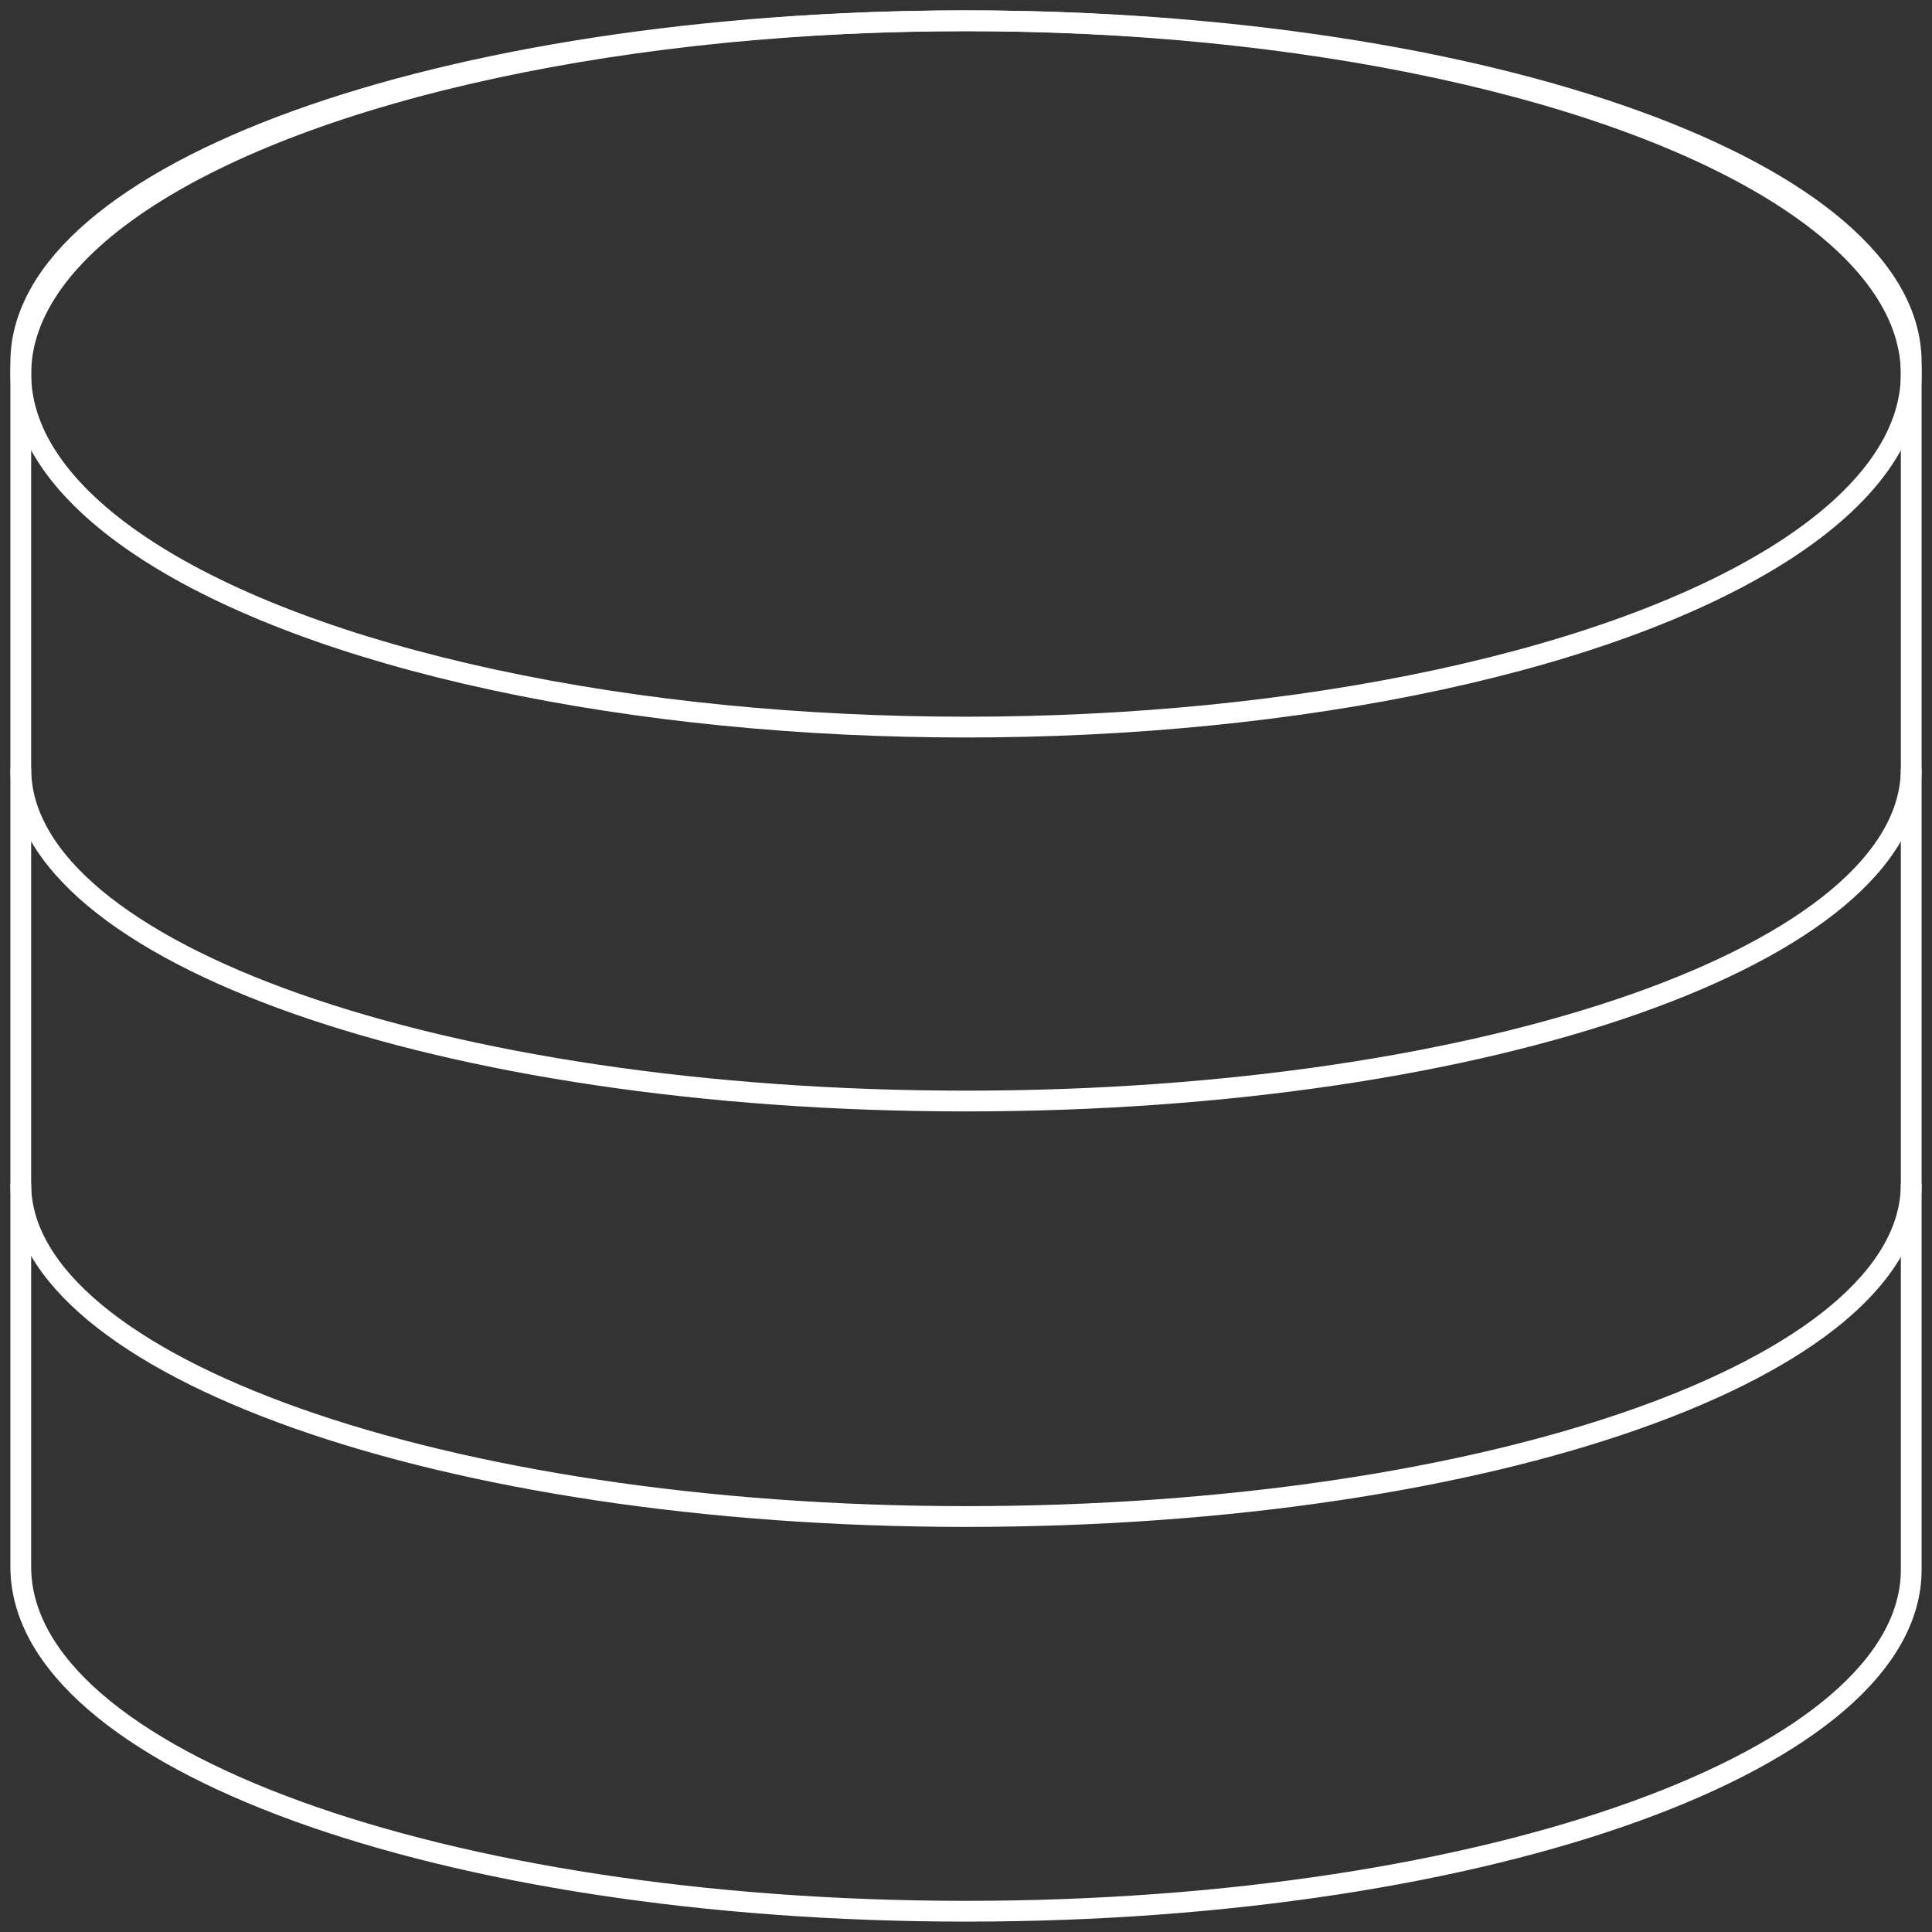 <?xml version="1.0" encoding="UTF-8"?><svg xmlns="http://www.w3.org/2000/svg" xmlns:xlink="http://www.w3.org/1999/xlink" width="93px" height="93px" viewBox="0 0 93 93" version="1.1" aria-hidden="true"><rect x="0" y="0" width="93" height="93" fill="#333333" stroke="none"/><defs><linearGradient class="cerosgradient" data-cerosgradient="true" id="CerosGradient_idbac32156d" gradientUnits="userSpaceOnUse" x1="50%" y1="100%" x2="50%" y2="0%"><stop offset="0%" stop-color="#d1d1d1"/><stop offset="100%" stop-color="#d1d1d1"/></linearGradient><linearGradient/></defs>
    <title>data-database-technology-storage</title>
    <g id="shared-with-Nadine-4/13" stroke="none" stroke-width="1" fill="none" fill-rule="evenodd">
        <g id="QB-Hybrid-Intelligence-—-041322" transform="translate(-1016, -1903)" stroke="#FFFFFF">
            <g id="data-database-technology-storage625856dd9f0fa" transform="translate(1017, 1904)">
                <path d="M91,36 C91,44.857 70.745,52 45.5,52 C20.255,52 0,44.857 0,36" id="Path625856dd9f0fa"/>
                <ellipse id="Oval625856dd9f0fa" cx="45.5" cy="17" rx="45.5" ry="17"/>
                <path d="M91,56 C91,64.857 70.745,72 45.5,72 C20.255,72 0,64.714 0,56" id="Path625856dd9f0fa"/>
                <path d="M45.5,0 C20.255,0 0,7.339 0,16.439 L0,74.415 C0,83.661 20.255,91 45.5,91 C70.745,91 91,83.661 91,74.561 L91,16.439 C91,7.339 70.745,0 45.5,0 Z" id="Path625856dd9f0fa"/>
            </g>
        </g>
    </g>
</svg>
